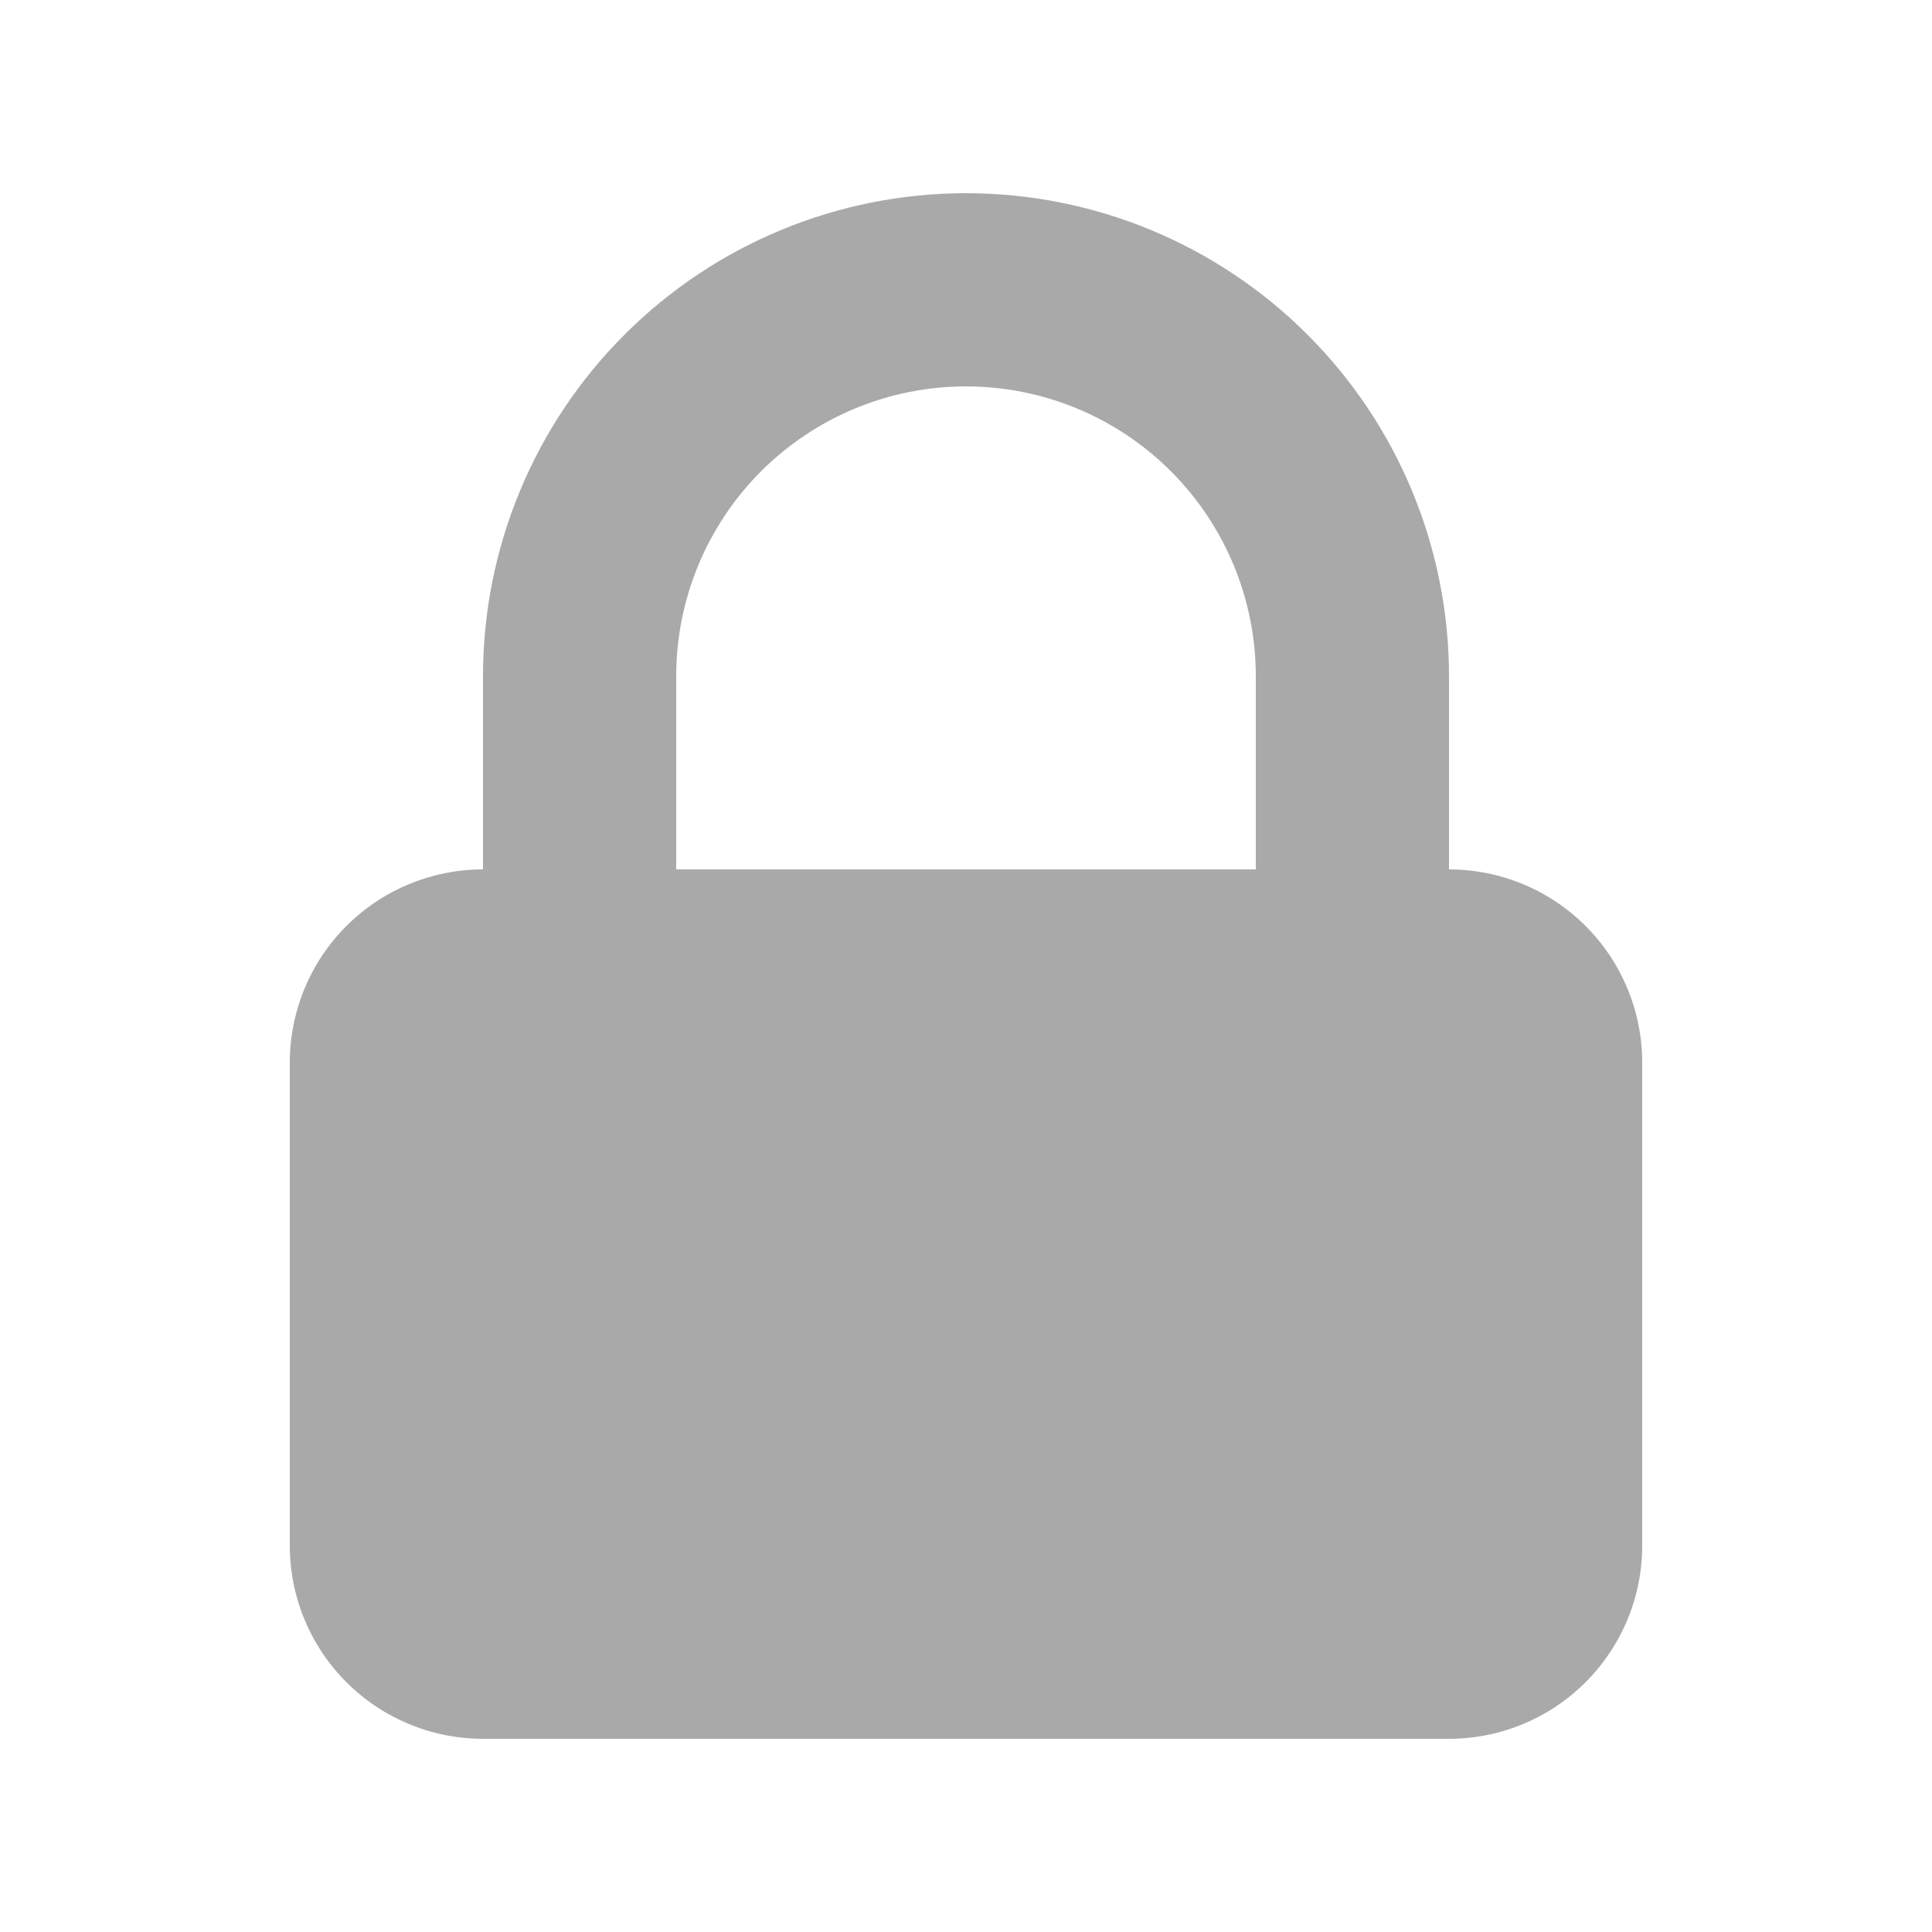 <svg width="30" height="30" viewBox="0 0 30 30" fill="none" xmlns="http://www.w3.org/2000/svg">
<path fill-rule="evenodd" clip-rule="evenodd" d="M7.5 13.5V10.5C7.5 8.511 8.29 6.603 9.697 5.197C11.103 3.79 13.011 3 15 3C16.989 3 18.897 3.79 20.303 5.197C21.71 6.603 22.5 8.511 22.5 10.5V13.5C23.296 13.5 24.059 13.816 24.621 14.379C25.184 14.941 25.5 15.704 25.5 16.5V24C25.5 24.796 25.184 25.559 24.621 26.121C24.059 26.684 23.296 27 22.5 27H7.5C6.704 27 5.941 26.684 5.379 26.121C4.816 25.559 4.5 24.796 4.5 24V16.5C4.5 15.704 4.816 14.941 5.379 14.379C5.941 13.816 6.704 13.5 7.5 13.5ZM19.5 10.5V13.5H10.5V10.5C10.5 9.307 10.974 8.162 11.818 7.318C12.662 6.474 13.806 6 15 6C16.194 6 17.338 6.474 18.182 7.318C19.026 8.162 19.5 9.307 19.5 10.5Z" fill="#A9A9A9"/>
</svg>
